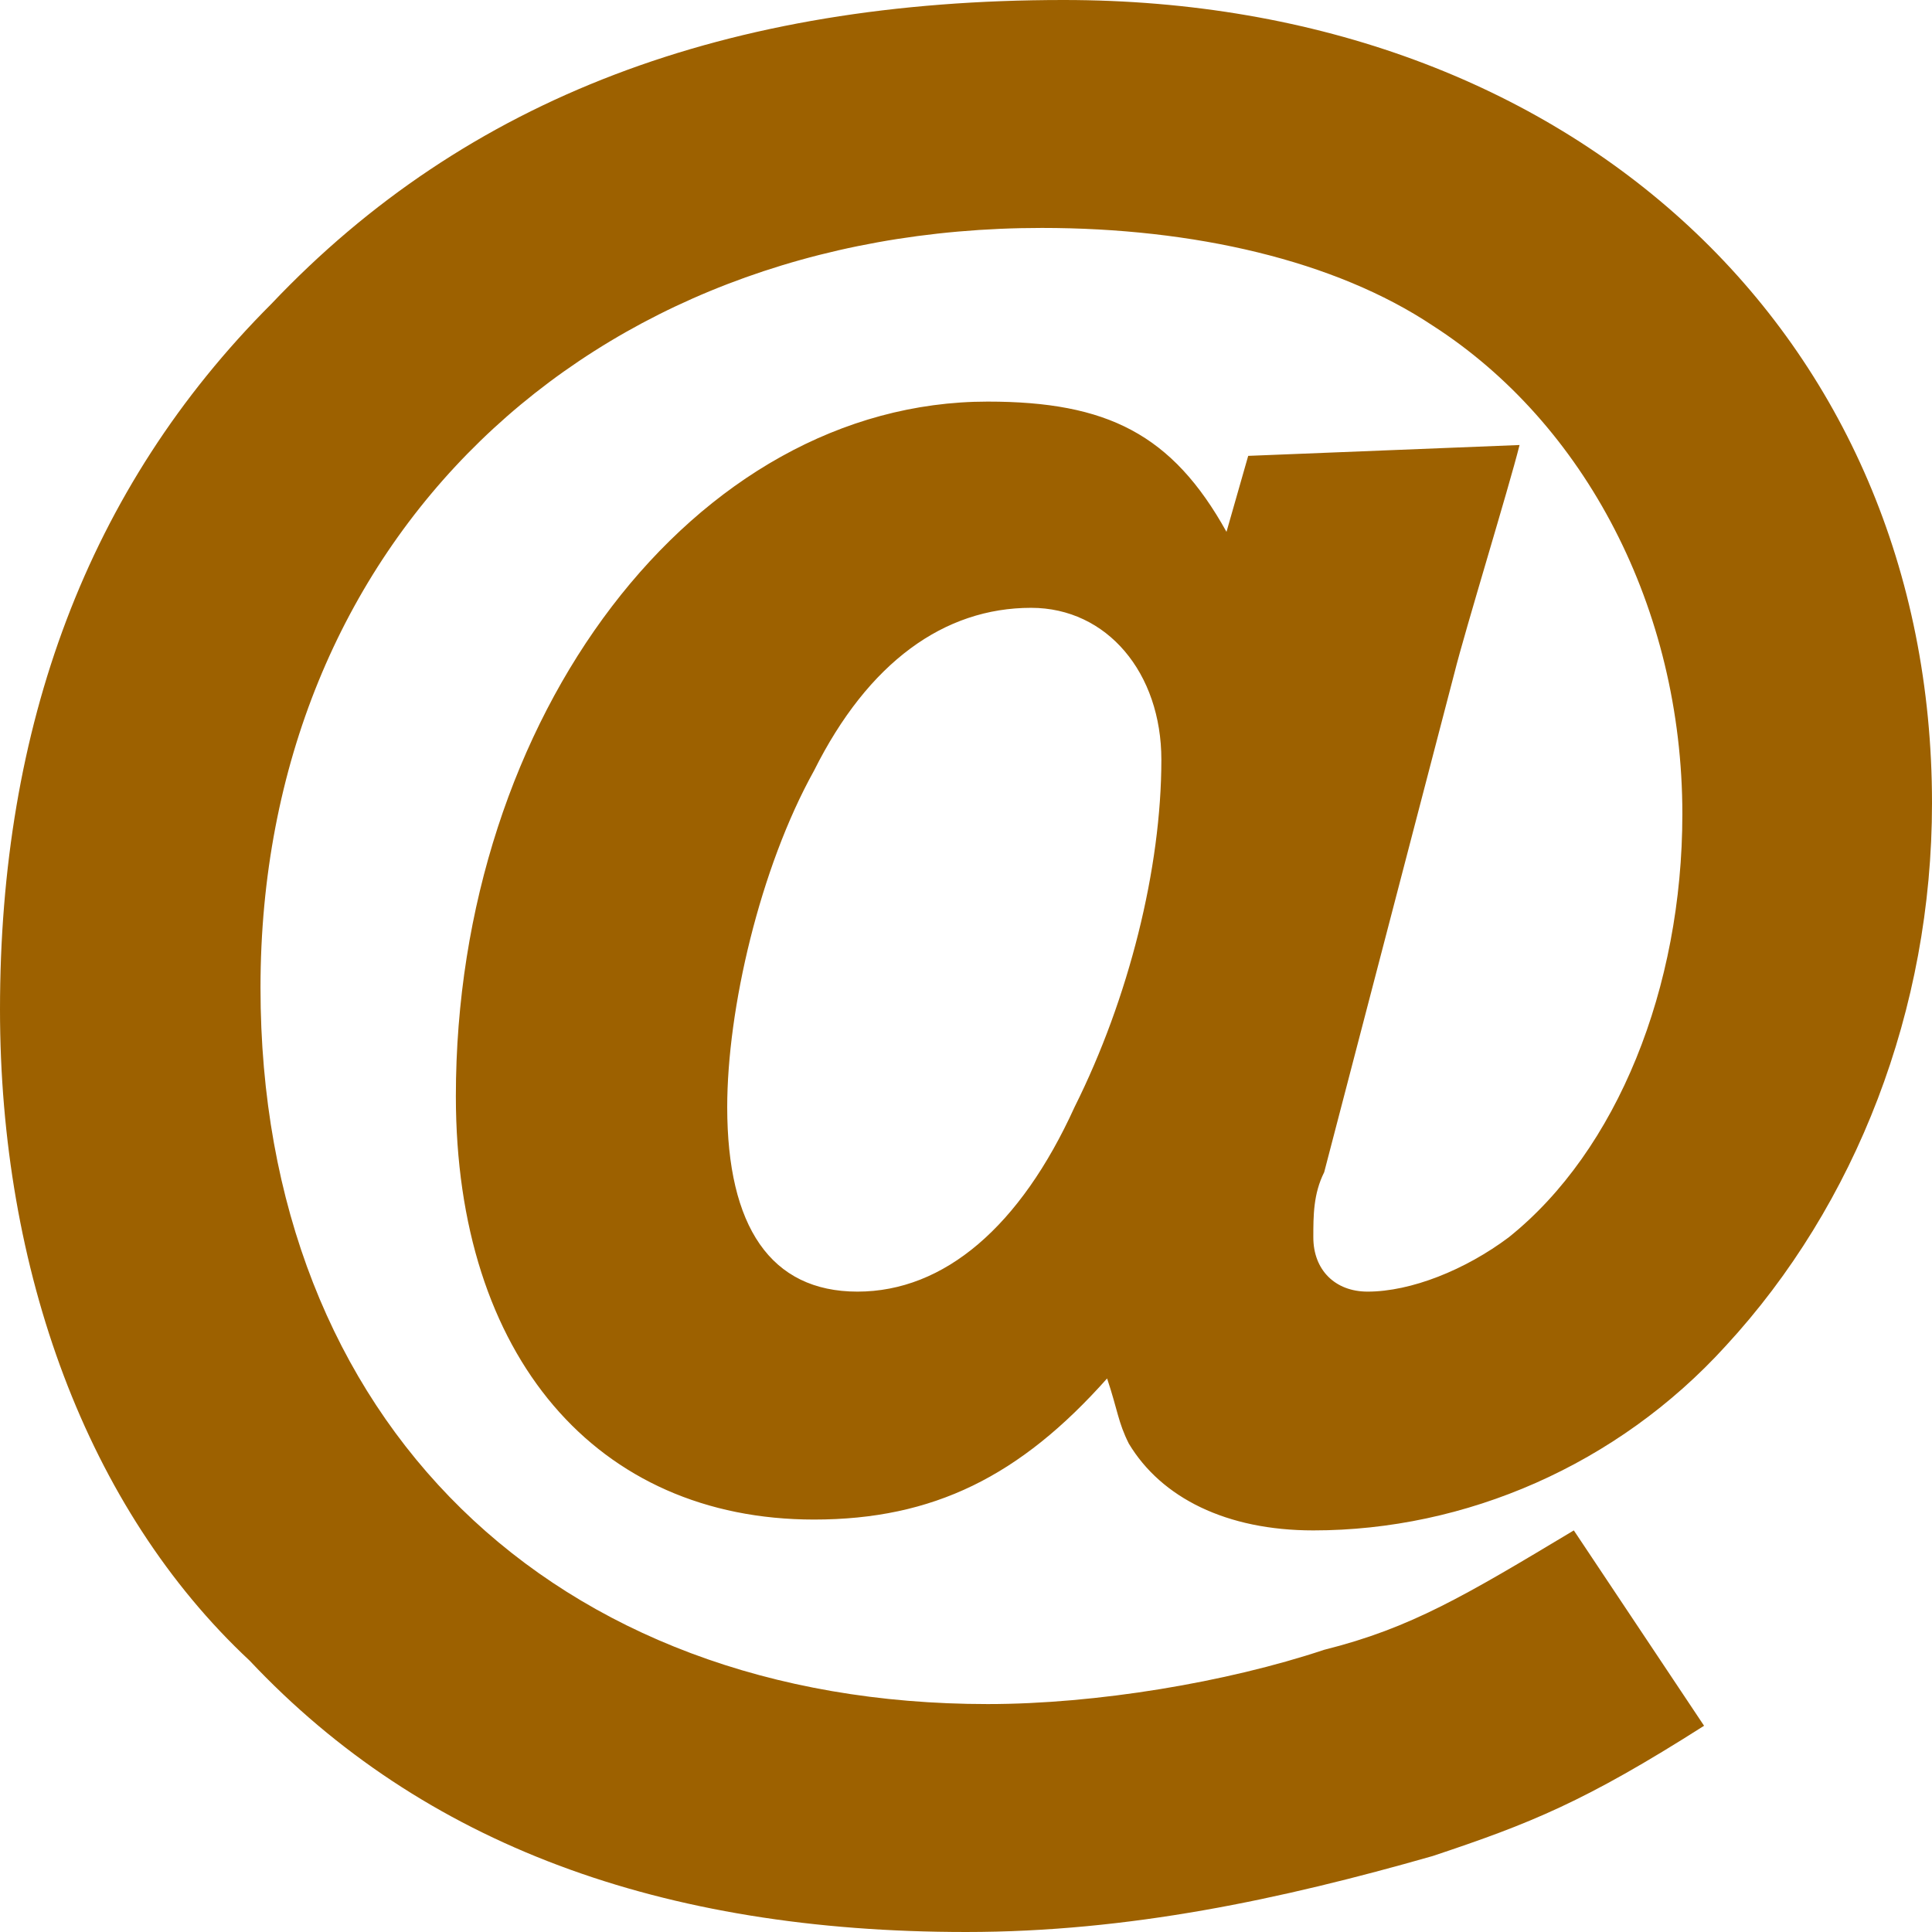 <svg xmlns="http://www.w3.org/2000/svg" xmlns:xlink="http://www.w3.org/1999/xlink" version="1.1" id="Ebene_1" x="0px" y="0px" width="17.8px" height="17.8px" viewBox="0 0 17.8 17.8" style="enable-background:new 0 0 17.8 17.8;" xml:space="preserve">
<path d="M14,4.1c-0.1,0.4-0.5,1.7-0.6,2.1l-1.2,4.6c-0.1,0.2-0.1,0.4-0.1,0.6c0,0.3,0.2,0.5,0.5,0.5  c0.4,0,0.9-0.2,1.3-0.5c1-0.8,1.6-2.3,1.6-3.9c0-1.9-0.9-3.6-2.3-4.5C12.3,2.4,11,2.1,9.6,2.1c-4.2,0-7.2,2.9-7.2,7  c0,4,2.7,6.6,6.7,6.6c1,0,2.2-0.2,3.1-0.5c0.8-0.2,1.3-0.5,2.3-1.1l1.2,1.8c-1.1,0.7-1.6,0.9-2.5,1.2c-1.4,0.4-2.8,0.7-4.3,0.7  c-2.8,0-5-0.8-6.6-2.5C0.8,13.9,0,11.7,0,9.3c0-2.6,0.8-4.8,2.5-6.5C4.3,0.9,6.7,0,9.8,0c4.7,0,8,3.1,8,7.4c0,1.9-0.7,3.7-1.9,5  c-1,1.1-2.4,1.7-3.8,1.7c-0.8,0-1.4-0.3-1.7-0.8c-0.1-0.2-0.1-0.3-0.2-0.6C9.4,13.6,8.6,14,7.5,14c-2,0-3.3-1.5-3.3-3.9  c0-3.5,2.2-6.4,4.9-6.4c1.1,0,1.7,0.3,2.2,1.2l0.2-0.7L14,4.1L14,4.1z M9.9,10.2c0.5-1,0.8-2.2,0.8-3.2c0-0.8-0.5-1.4-1.2-1.4  c-0.8,0-1.5,0.5-2,1.5C7,8,6.7,9.3,6.7,10.2c0,1.1,0.4,1.7,1.2,1.7C8.7,11.9,9.4,11.3,9.9,10.2z" class="email-11-icon" fill="#9d6100"/>
</svg>